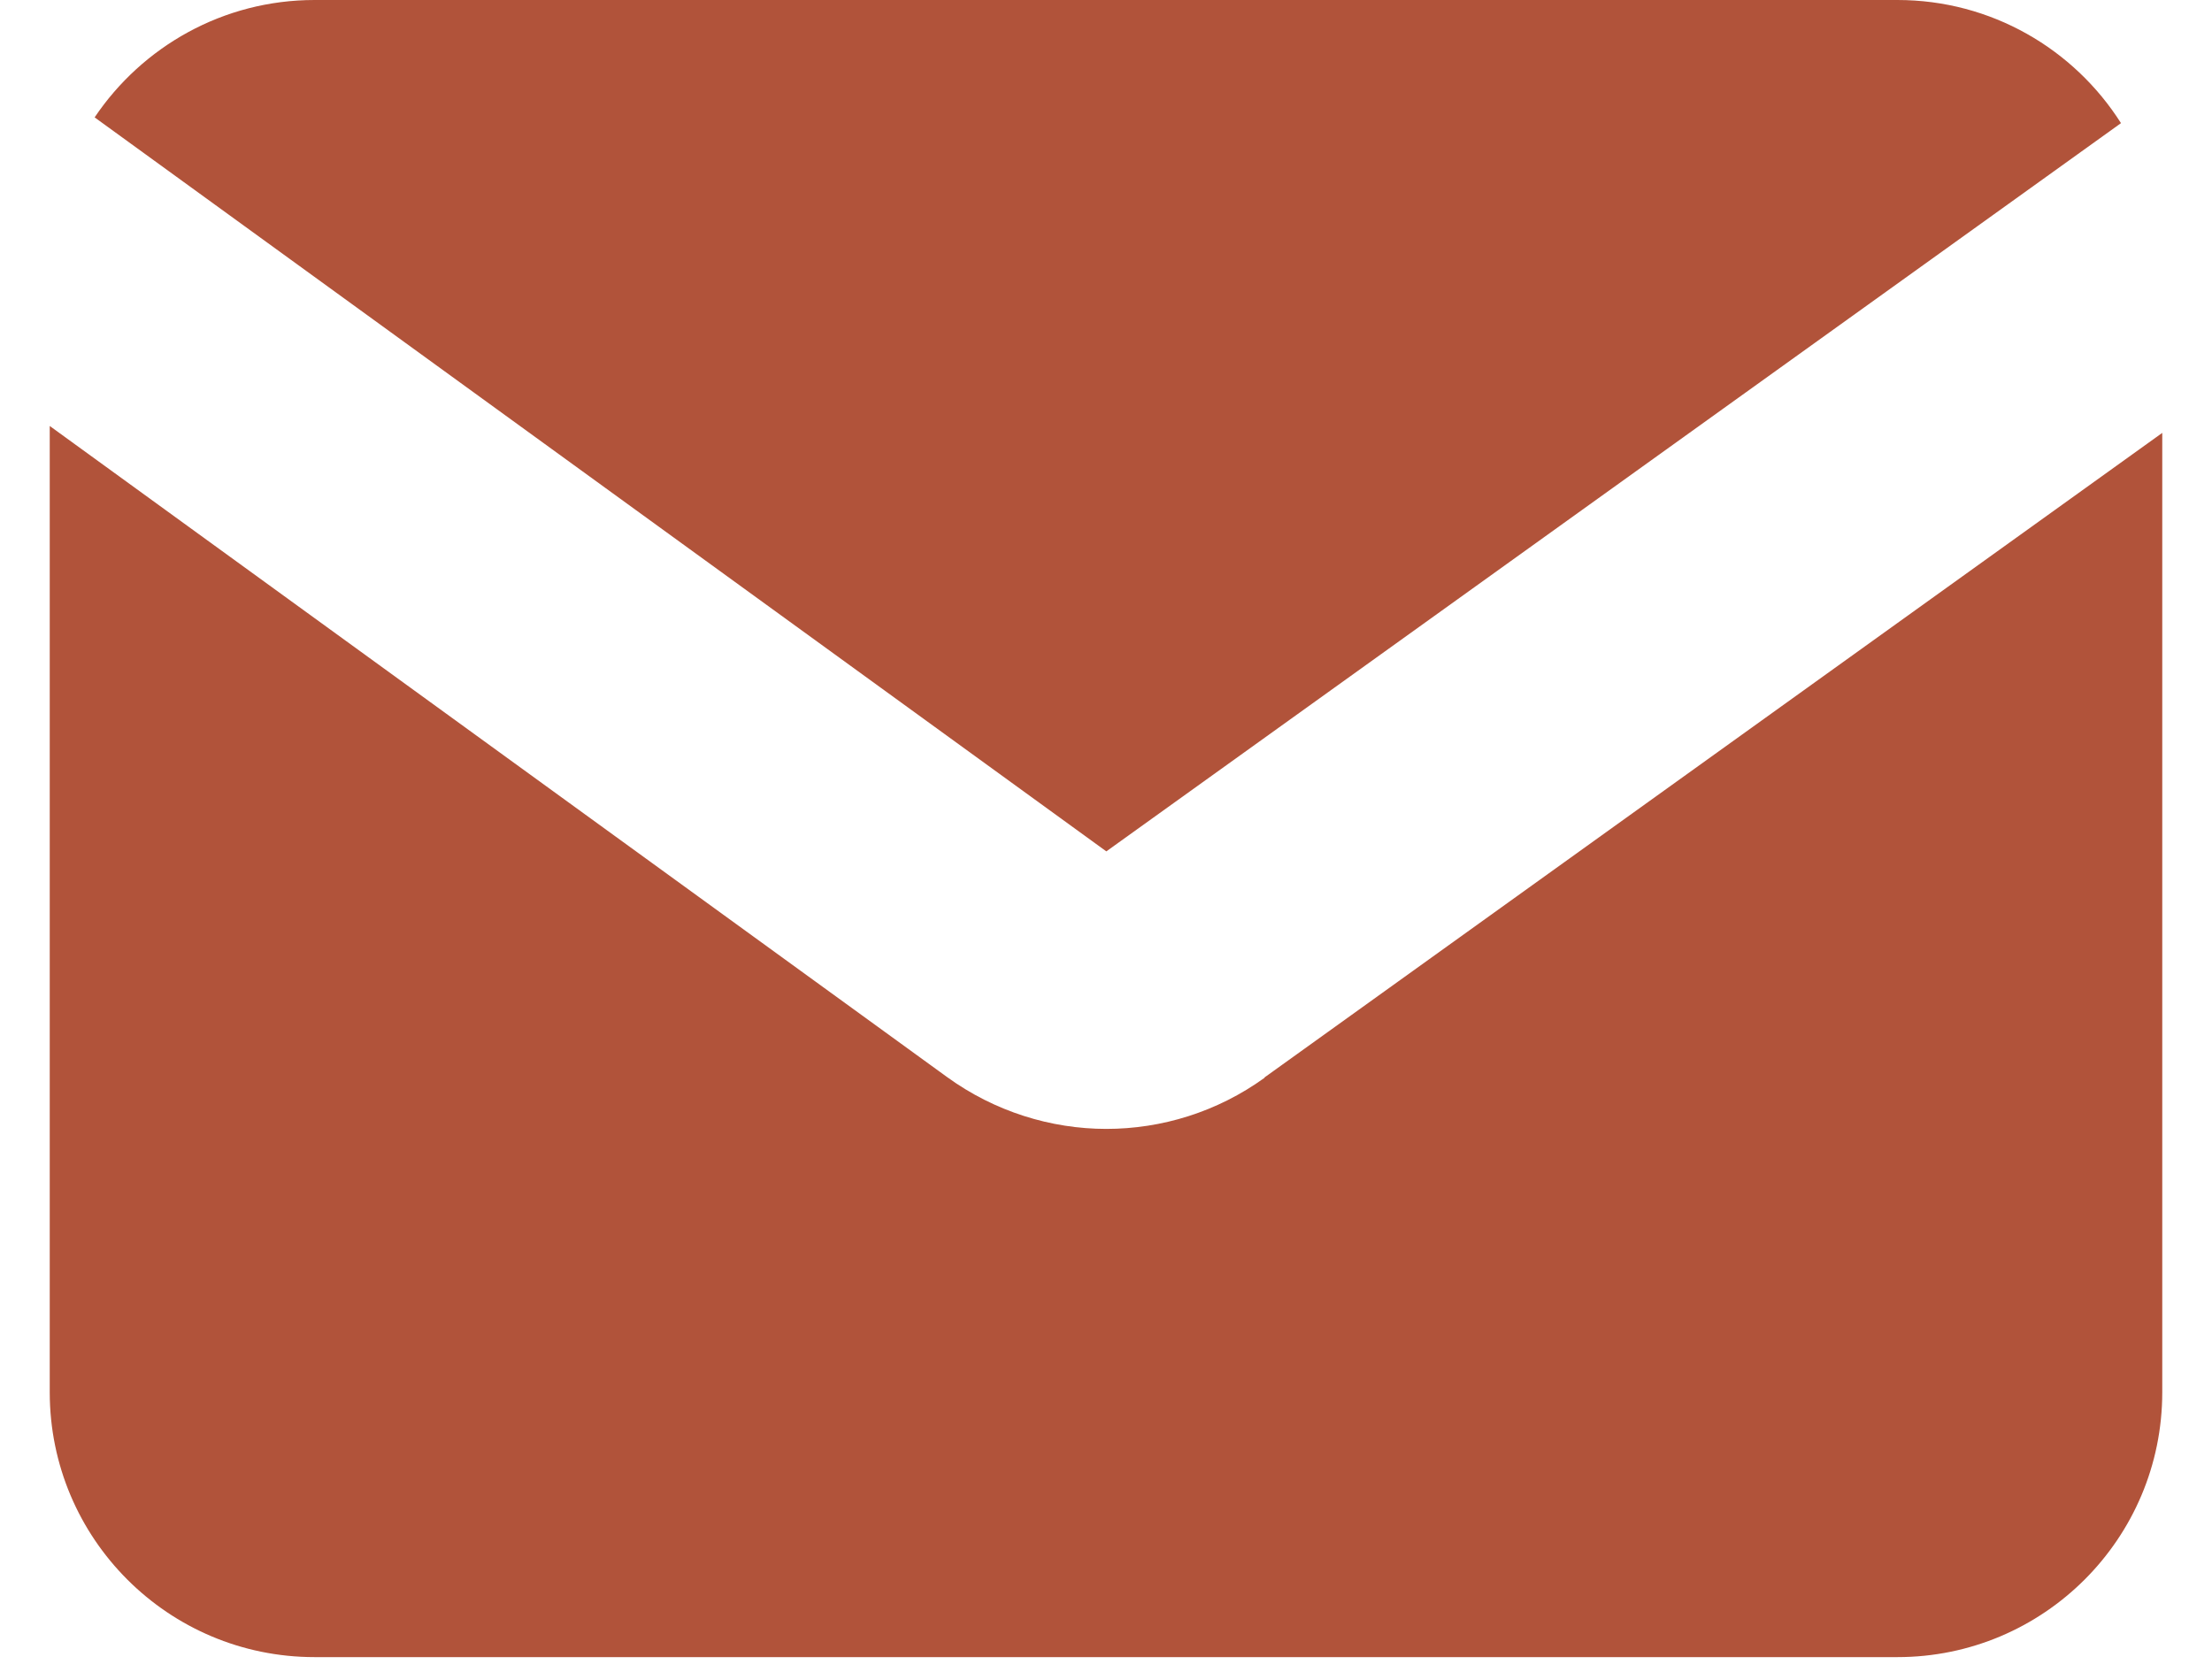 <?xml version="1.0" encoding="UTF-8"?> <svg xmlns="http://www.w3.org/2000/svg" width="41" height="31" viewBox="0 0 41 31" fill="none"><path d="M23.438 19.981C22.561 20.614 21.53 20.928 20.506 20.928C19.482 20.928 18.439 20.608 17.556 19.968L0.922 7.897V25.811C0.922 28.519 3.117 30.72 5.831 30.72H35.169C37.876 30.72 40.078 28.525 40.078 25.811V8.025L23.438 19.974V19.981Z" fill="#B1533A"></path><path d="M39.31 2.278C38.44 0.909 36.91 0 35.169 0H5.831C4.135 0 2.637 0.864 1.754 2.176L20.506 15.783L39.31 2.285V2.278Z" fill="#B1533A"></path></svg> 